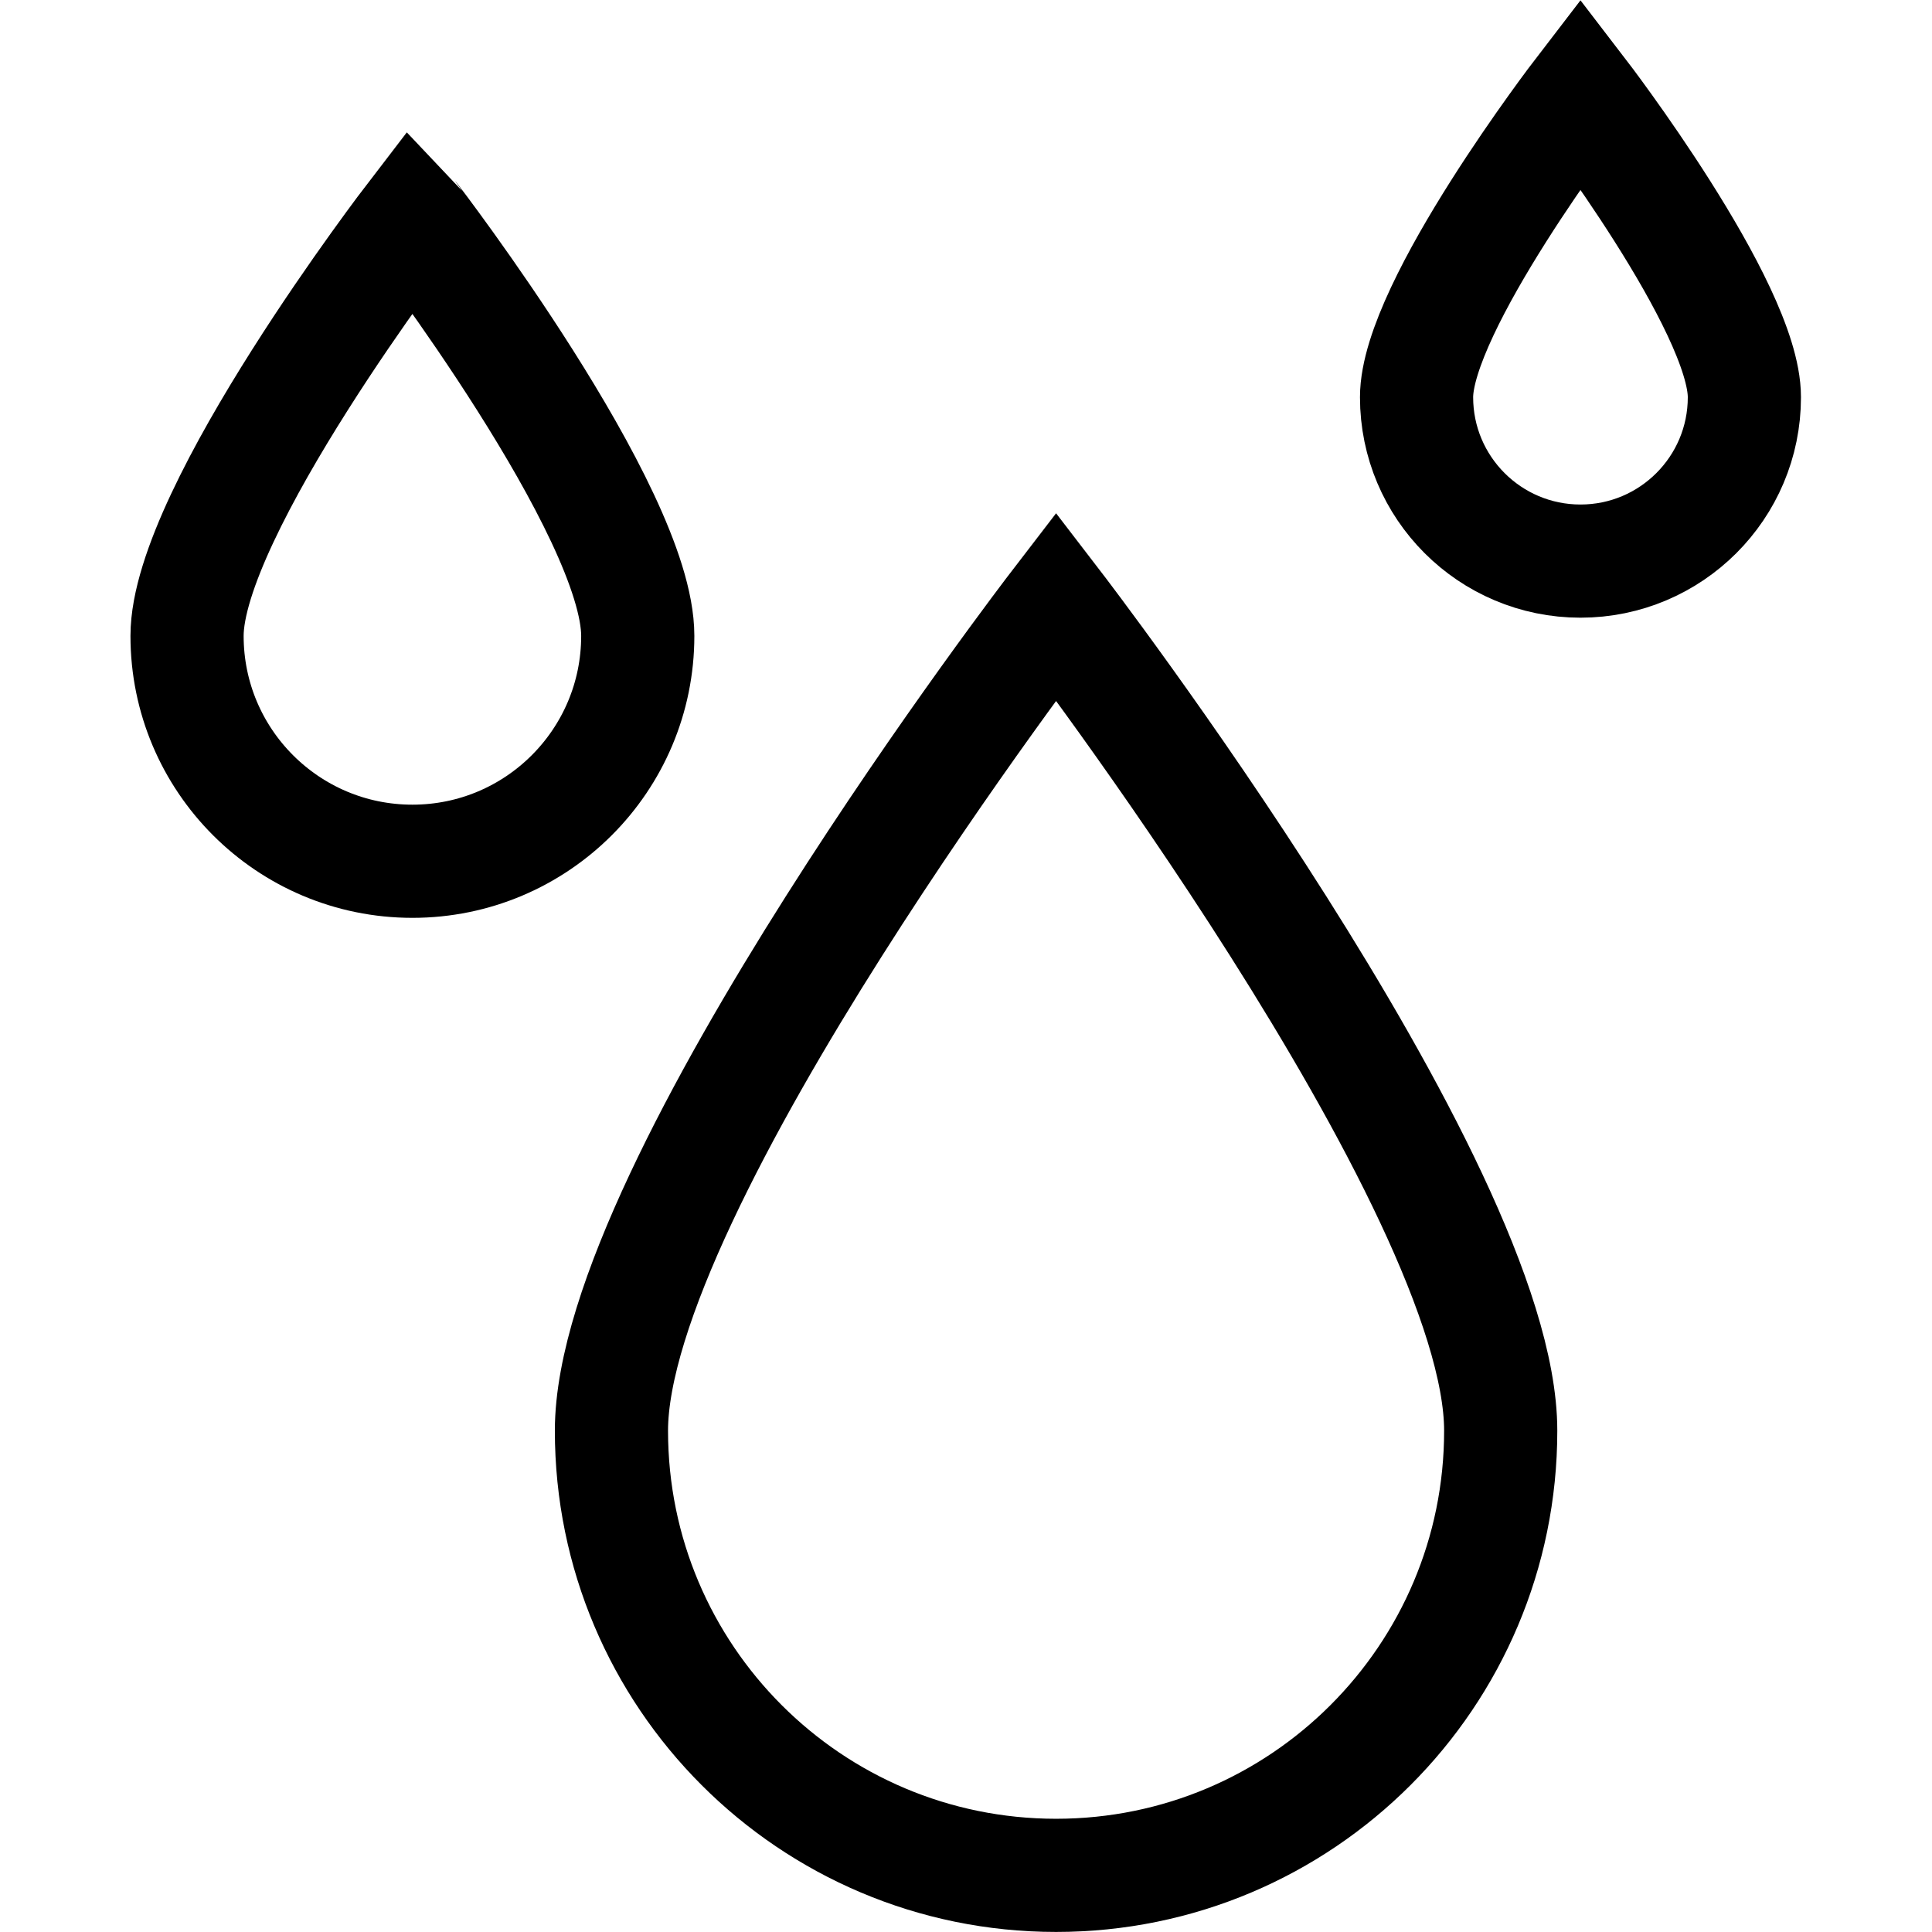 <svg xmlns="http://www.w3.org/2000/svg"
     version="1.1"
     xmlns:xlink="http://www.w3.org/1999/xlink"
     width="512"
     height="512"
     x="0"
     y="0"
     viewBox="0 0 682.667 682.667"
     style="enable-background:new 0 0 512 512"
     xml:space="preserve"
     class="">
    <g>
        <defs>
            <clipPath id="a"
                      clipPathUnits="userSpaceOnUse">
                <path d="M0 512h512V0H0Z"
                      fill="currentColor"
                      opacity="1"
                      data-original="currentColor"></path>
            </clipPath>
        </defs>
        <g clip-path="url(#a)"
           transform="matrix(1.333 0 0 -1.333 0 682.667)">
            <path d="M0 0c0-32.992-26.745-59.737-59.737-59.737-32.991 0-59.736 26.745-59.736 59.737 0 32.992 59.736 110.777 59.736 110.777S0 32.992 0 0Z"
                  style="stroke-width:30;stroke-linecap:butt;stroke-linejoin:miter;stroke-miterlimit:10;stroke-dasharray:none;stroke-opacity:1"
                  transform="translate(169.056 343.566)"
                  fill="none"
                  stroke="currentColor"
                  stroke-width="30"
                  stroke-linecap="butt"
                  stroke-linejoin="miter"
                  stroke-miterlimit="10"
                  stroke-dasharray="none"
                  stroke-opacity=""
                  data-original="currentColor"
                  class=""></path>
            <path d="M0 0c0-23.996-19.452-43.448-43.448-43.448S-86.897-23.996-86.897 0s43.449 80.572 43.449 80.572S0 23.996 0 0Z"
                  style="stroke-width:30;stroke-linecap:butt;stroke-linejoin:miter;stroke-miterlimit:10;stroke-dasharray:none;stroke-opacity:1"
                  transform="translate(462.395 406.841)"
                  fill="none"
                  stroke="currentColor"
                  stroke-width="30"
                  stroke-linecap="butt"
                  stroke-linejoin="miter"
                  stroke-miterlimit="10"
                  stroke-dasharray="none"
                  stroke-opacity=""
                  data-original="currentColor"
                  class=""></path>
            <path d="M0 0c0-65.093-52.768-117.861-117.861-117.861-65.094 0-117.862 52.768-117.862 117.861s117.862 218.566 117.862 218.566S0 65.093 0 0Z"
                  style="stroke-width:30;stroke-linecap:butt;stroke-linejoin:miter;stroke-miterlimit:10;stroke-dasharray:none;stroke-opacity:1"
                  transform="translate(397.803 132.876)"
                  fill="none"
                  stroke="currentColor"
                  stroke-width="30"
                  stroke-linecap="butt"
                  stroke-linejoin="miter"
                  stroke-miterlimit="10"
                  stroke-dasharray="none"
                  stroke-opacity=""
                  data-original="currentColor"
                  class=""></path>
        </g>
    </g>
</svg>